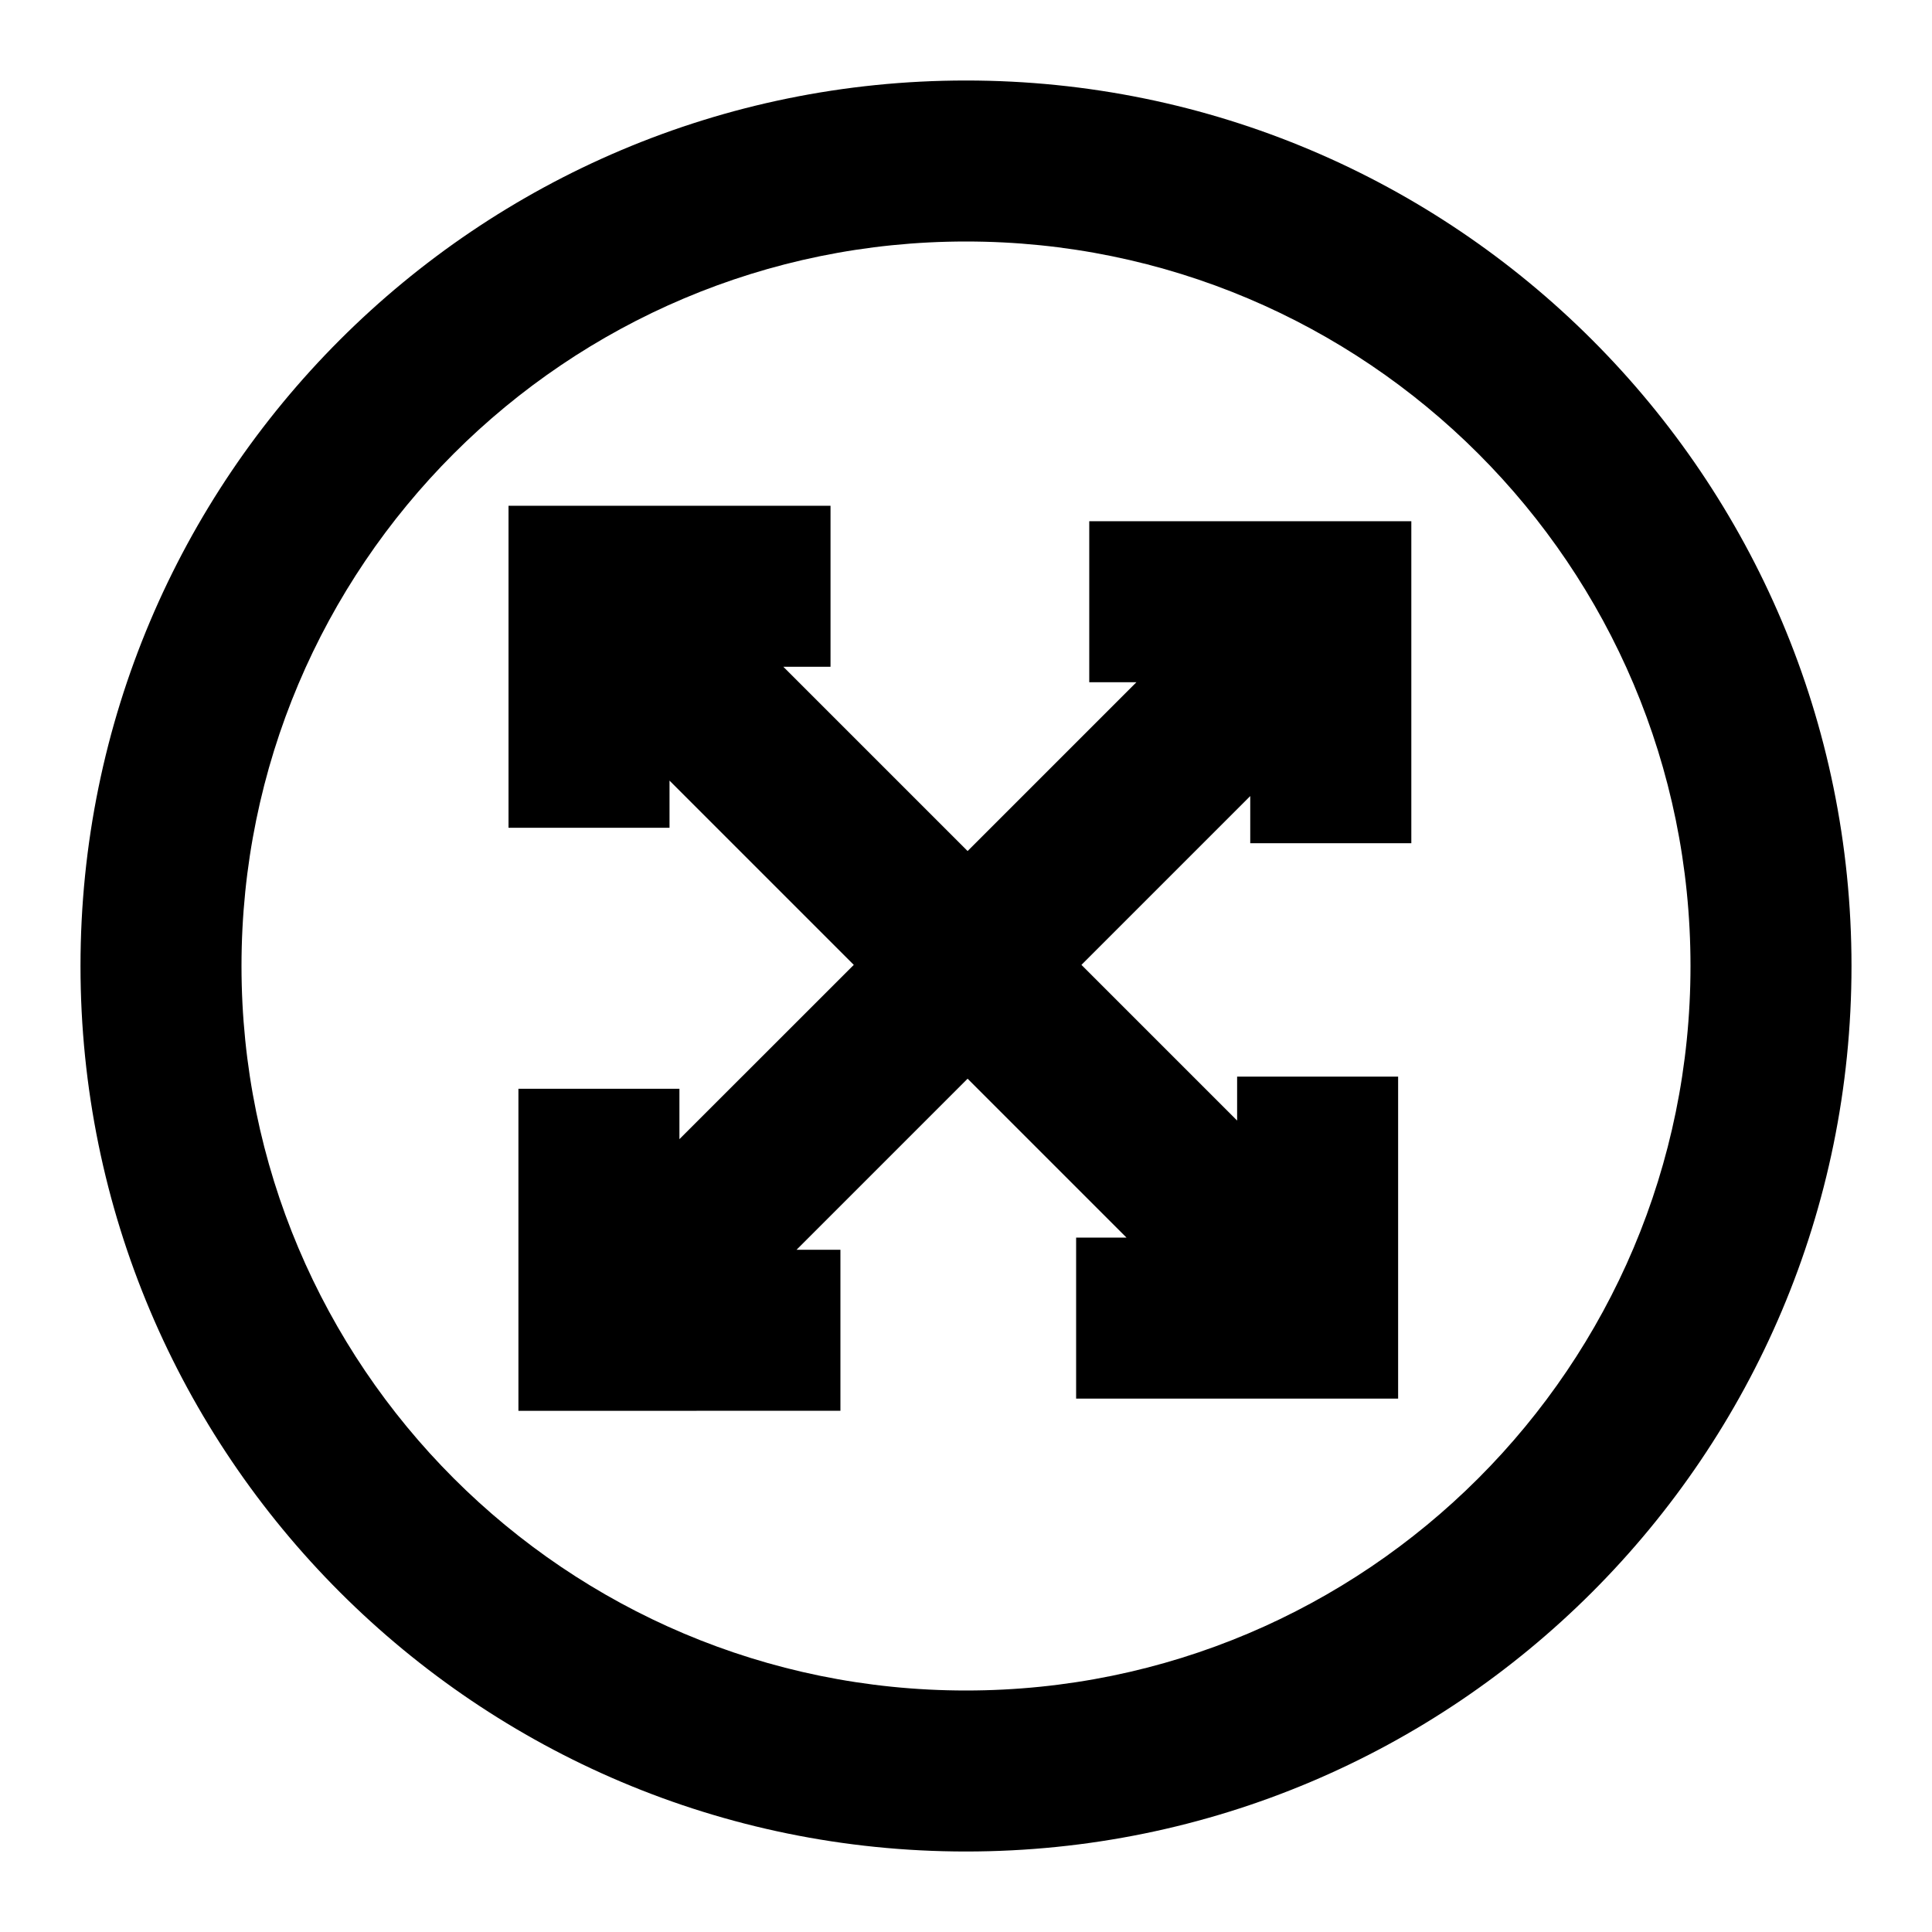 <svg width="24" height="24" viewBox="0 0 24 24" fill="none" xmlns="http://www.w3.org/2000/svg">
<path fill-rule="evenodd" clip-rule="evenodd" d="M12 23C18.075 23 23 18.075 23 12C23 5.925 18.075 1 12 1C5.925 1 1 5.925 1 12C1 18.075 5.925 23 12 23ZM21 12C21 16.971 16.971 21 12 21C7.029 21 3 16.971 3 12C3 7.029 7.029 3 12 3C16.971 3 21 7.029 21 12ZM6.317 6.283L10.317 6.283V8.283H9.731L12.02 10.572L14.117 8.475H13.531V6.475L17.532 6.475L17.532 10.475L15.531 10.475V9.889L13.434 11.986L15.368 13.92V13.374L17.368 13.374L17.368 17.374H13.368L13.368 15.374H13.994L12.02 13.4L9.895 15.525H10.44L10.44 17.525L6.44 17.526V13.525L8.44 13.525L8.44 14.151L10.606 11.986L8.317 9.697V10.283H6.317L6.317 6.283Z" fill="black"/>
</svg>

